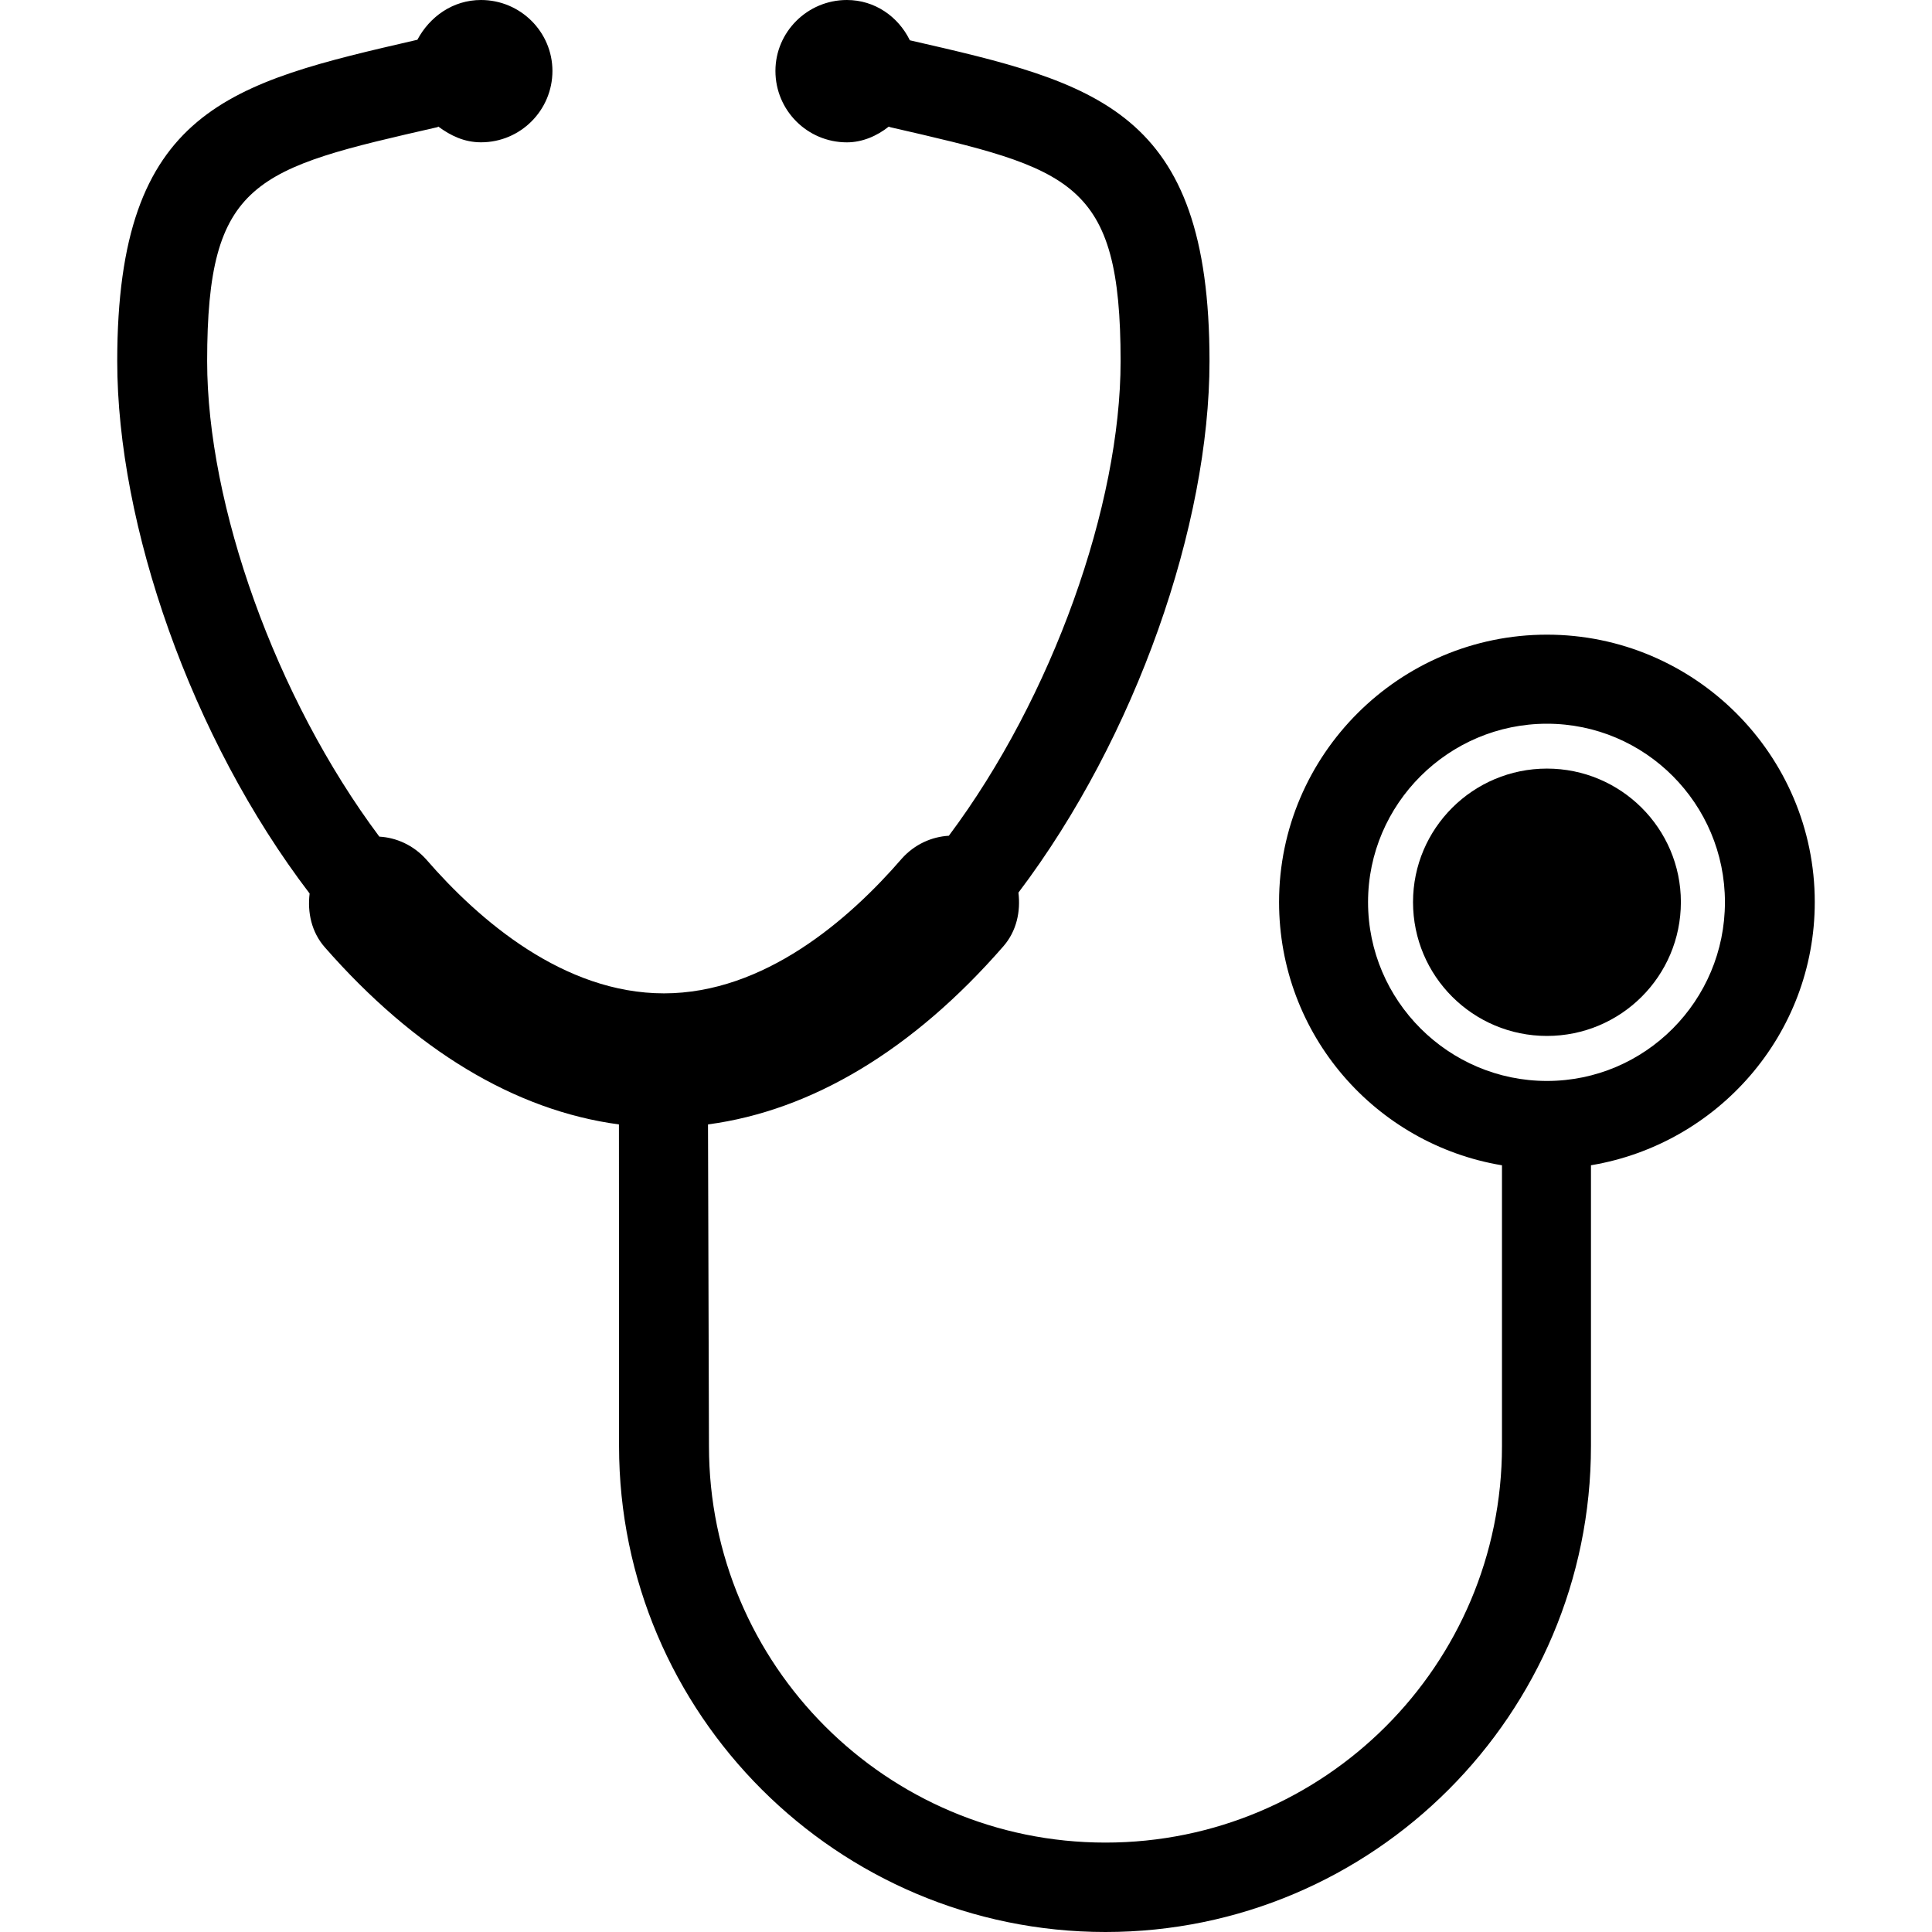 <svg xmlns="http://www.w3.org/2000/svg" version="1.1" xmlns:xlink="http://www.w3.org/1999/xlink" xmlns:svgjs="http://svgjs.dev/svgjs" width="800px" height="800px"><svg fill="#000000" version="1.1" id="SvgjsSvg1001" xmlns="http://www.w3.org/2000/svg" xmlns:xlink="http://www.w3.org/1999/xlink" width="800px" height="800px" viewBox="0 0 50 50" xml:space="preserve">
<g>
	<g>
		<path d="M46.966,23.345c0-3.814-3.115-6.92-6.931-6.92s-6.933,3.105-6.933,6.92c0,3.435,2.496,6.267,5.769,6.813v7.267
			c0,5.664-4.597,10.261-10.261,10.261c-5.664,0-10.262-4.598-10.262-10.261L18.323,29.1c2.686-0.358,5.311-1.929,7.646-4.612
			c0.343-0.394,0.447-0.902,0.388-1.387c3.052-4.035,4.945-9.53,4.945-13.754c0-6.521-2.922-7.198-7.754-8.304l-0.007-0.012
			C23.244,0.433,22.644,0,21.917,0c-1.021,0-1.849,0.827-1.849,1.836c0,1.021,0.827,1.848,1.849,1.848
			c0.404,0,0.783-0.168,1.084-0.407l0.043,0.016c4.691,1.077,5.957,1.369,5.957,6.054c0,3.715-1.758,8.69-4.445,12.282
			c-0.445,0.026-0.885,0.222-1.214,0.588c-1.373,1.589-3.567,3.491-6.159,3.491c-2.59,0-4.782-1.884-6.155-3.469
			c-0.33-0.366-0.769-0.562-1.211-0.587c-2.694-3.605-4.456-8.586-4.456-12.306c0-4.688,1.245-4.979,5.965-6.056l0.016-0.015
			c0.324,0.239,0.677,0.408,1.107,0.408c1.021,0,1.848-0.828,1.848-1.848C14.296,0.827,13.47,0,12.448,0
			c-0.729,0-1.328,0.433-1.646,1.029L10.798,1.03C5.961,2.146,3.034,2.811,3.034,9.347c0,4.228,1.9,9.743,4.979,13.777
			c-0.059,0.485,0.046,0.994,0.389,1.387c2.333,2.665,4.933,4.23,7.616,4.589l0.003,8.324C16.022,44.359,21.676,50,28.61,50
			c6.934,0,12.564-5.641,12.564-12.576v-7.267C44.446,29.611,46.966,26.779,46.966,23.345z M40.035,27.975
			c-2.543,0-4.63-2.074-4.63-4.628c0-2.544,2.087-4.617,4.63-4.617s4.606,2.073,4.606,4.617
			C44.642,25.9,42.578,27.975,40.035,27.975z"></path>
		<path d="M40.035,19.891c-1.91,0-3.466,1.545-3.466,3.455c0,1.921,1.556,3.464,3.466,3.464c1.909,0,3.466-1.543,3.466-3.464
			C43.501,21.436,41.944,19.891,40.035,19.891z"></path>
	</g>
</g>
</svg><style>@media (prefers-color-scheme: light) { :root { filter: none; } }
@media (prefers-color-scheme: dark) { :root { filter: none; } }
</style></svg>